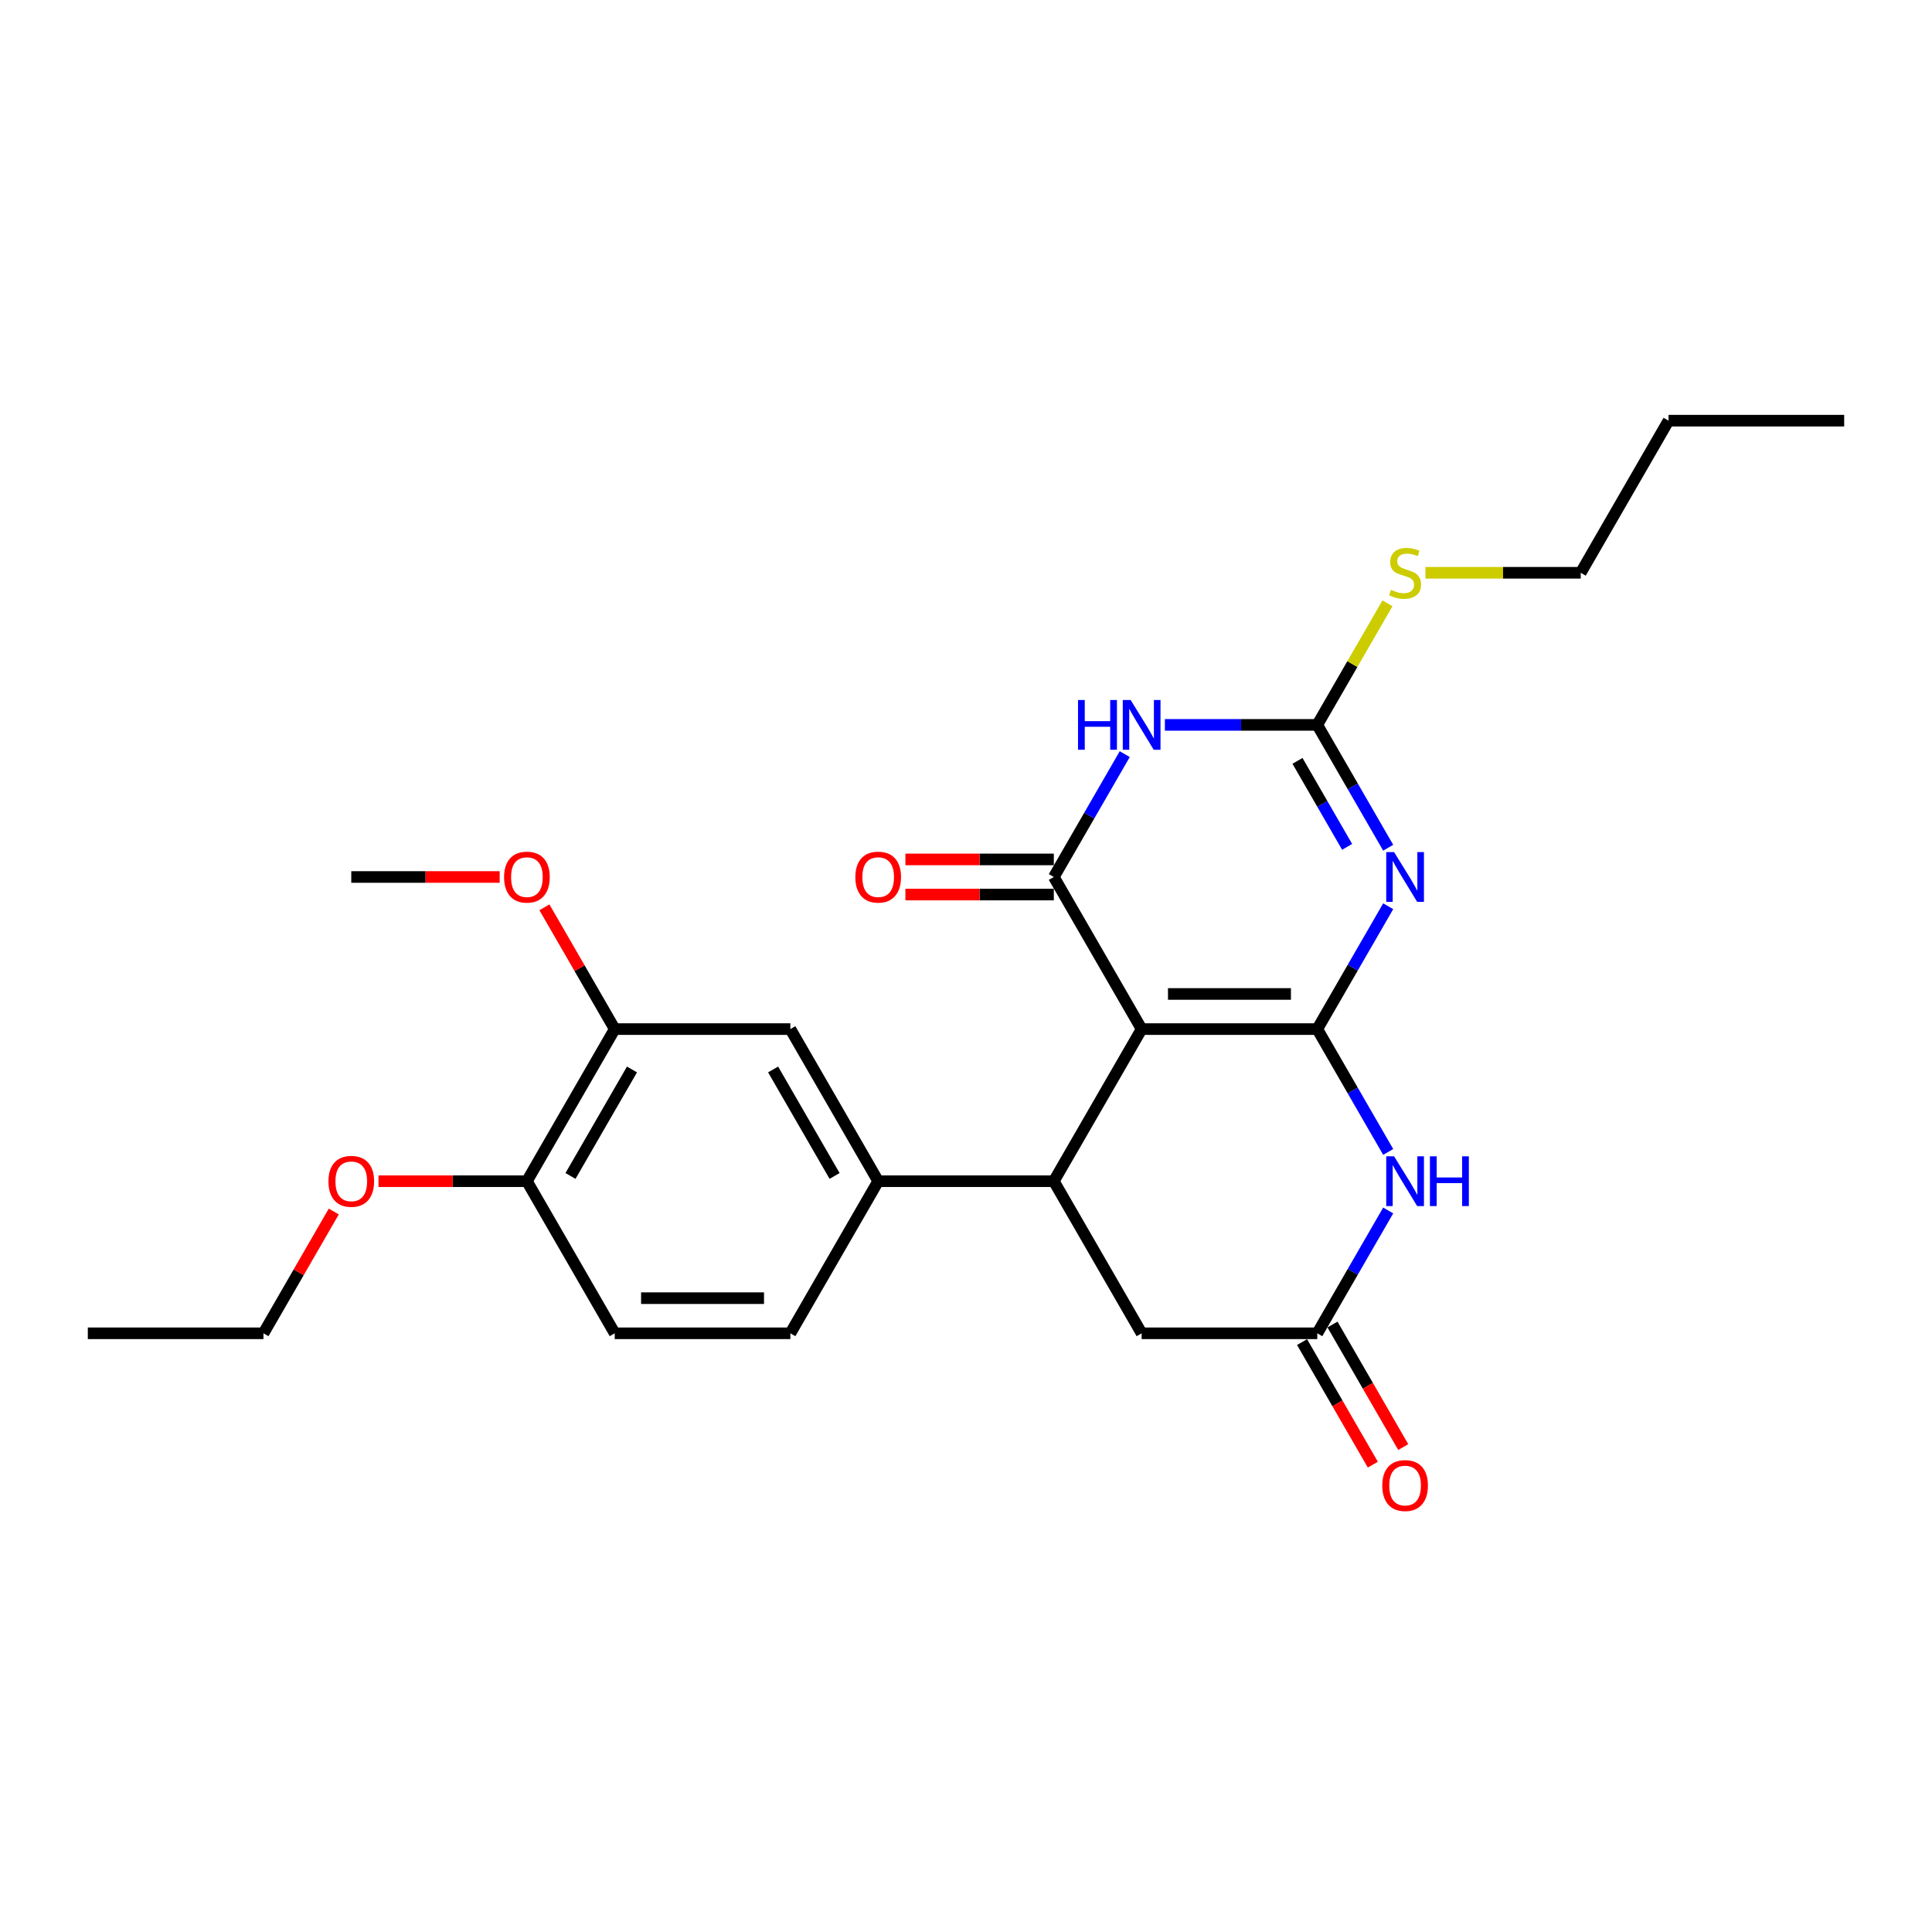 <?xml version='1.0' encoding='iso-8859-1'?>
<svg version='1.1' baseProfile='full'
              xmlns='http://www.w3.org/2000/svg'
                      xmlns:rdkit='http://www.rdkit.org/xml'
                      xmlns:xlink='http://www.w3.org/1999/xlink'
                  xml:space='preserve'
width='1000px' height='1000px' viewBox='0 0 1000 1000'>
<!-- END OF HEADER -->
<rect style='opacity:1.0;fill:#FFFFFF;stroke:none' width='1000' height='1000' x='0' y='0'> </rect>
<path class='bond-0' d='M 681.818,532.656 L 590.909,532.656' style='fill:none;fill-rule:evenodd;stroke:#000000;stroke-width:6px;stroke-linecap:butt;stroke-linejoin:miter;stroke-opacity:1' />
<path class='bond-0' d='M 668.182,514.474 L 604.545,514.474' style='fill:none;fill-rule:evenodd;stroke:#000000;stroke-width:6px;stroke-linecap:butt;stroke-linejoin:miter;stroke-opacity:1' />
<path class='bond-1' d='M 681.818,532.656 L 700.173,500.864' style='fill:none;fill-rule:evenodd;stroke:#000000;stroke-width:6px;stroke-linecap:butt;stroke-linejoin:miter;stroke-opacity:1' />
<path class='bond-1' d='M 700.173,500.864 L 718.528,469.072' style='fill:none;fill-rule:evenodd;stroke:#0000FF;stroke-width:6px;stroke-linecap:butt;stroke-linejoin:miter;stroke-opacity:1' />
<path class='bond-5' d='M 681.818,532.656 L 700.173,564.448' style='fill:none;fill-rule:evenodd;stroke:#000000;stroke-width:6px;stroke-linecap:butt;stroke-linejoin:miter;stroke-opacity:1' />
<path class='bond-5' d='M 700.173,564.448 L 718.528,596.24' style='fill:none;fill-rule:evenodd;stroke:#0000FF;stroke-width:6px;stroke-linecap:butt;stroke-linejoin:miter;stroke-opacity:1' />
<path class='bond-2' d='M 590.909,532.656 L 545.455,453.926' style='fill:none;fill-rule:evenodd;stroke:#000000;stroke-width:6px;stroke-linecap:butt;stroke-linejoin:miter;stroke-opacity:1' />
<path class='bond-6' d='M 590.909,532.656 L 545.455,611.385' style='fill:none;fill-rule:evenodd;stroke:#000000;stroke-width:6px;stroke-linecap:butt;stroke-linejoin:miter;stroke-opacity:1' />
<path class='bond-4' d='M 718.528,438.781 L 700.173,406.989' style='fill:none;fill-rule:evenodd;stroke:#0000FF;stroke-width:6px;stroke-linecap:butt;stroke-linejoin:miter;stroke-opacity:1' />
<path class='bond-4' d='M 700.173,406.989 L 681.818,375.197' style='fill:none;fill-rule:evenodd;stroke:#000000;stroke-width:6px;stroke-linecap:butt;stroke-linejoin:miter;stroke-opacity:1' />
<path class='bond-4' d='M 697.276,438.334 L 684.427,416.08' style='fill:none;fill-rule:evenodd;stroke:#0000FF;stroke-width:6px;stroke-linecap:butt;stroke-linejoin:miter;stroke-opacity:1' />
<path class='bond-4' d='M 684.427,416.08 L 671.579,393.825' style='fill:none;fill-rule:evenodd;stroke:#000000;stroke-width:6px;stroke-linecap:butt;stroke-linejoin:miter;stroke-opacity:1' />
<path class='bond-12' d='M 545.455,444.835 L 507.045,444.835' style='fill:none;fill-rule:evenodd;stroke:#000000;stroke-width:6px;stroke-linecap:butt;stroke-linejoin:miter;stroke-opacity:1' />
<path class='bond-12' d='M 507.045,444.835 L 468.636,444.835' style='fill:none;fill-rule:evenodd;stroke:#FF0000;stroke-width:6px;stroke-linecap:butt;stroke-linejoin:miter;stroke-opacity:1' />
<path class='bond-12' d='M 545.455,463.017 L 507.045,463.017' style='fill:none;fill-rule:evenodd;stroke:#000000;stroke-width:6px;stroke-linecap:butt;stroke-linejoin:miter;stroke-opacity:1' />
<path class='bond-12' d='M 507.045,463.017 L 468.636,463.017' style='fill:none;fill-rule:evenodd;stroke:#FF0000;stroke-width:6px;stroke-linecap:butt;stroke-linejoin:miter;stroke-opacity:1' />
<path class='bond-27' d='M 545.455,453.926 L 563.81,422.134' style='fill:none;fill-rule:evenodd;stroke:#000000;stroke-width:6px;stroke-linecap:butt;stroke-linejoin:miter;stroke-opacity:1' />
<path class='bond-27' d='M 563.81,422.134 L 582.165,390.342' style='fill:none;fill-rule:evenodd;stroke:#0000FF;stroke-width:6px;stroke-linecap:butt;stroke-linejoin:miter;stroke-opacity:1' />
<path class='bond-3' d='M 602.945,375.197 L 642.382,375.197' style='fill:none;fill-rule:evenodd;stroke:#0000FF;stroke-width:6px;stroke-linecap:butt;stroke-linejoin:miter;stroke-opacity:1' />
<path class='bond-3' d='M 642.382,375.197 L 681.818,375.197' style='fill:none;fill-rule:evenodd;stroke:#000000;stroke-width:6px;stroke-linecap:butt;stroke-linejoin:miter;stroke-opacity:1' />
<path class='bond-16' d='M 681.818,375.197 L 699.984,343.732' style='fill:none;fill-rule:evenodd;stroke:#000000;stroke-width:6px;stroke-linecap:butt;stroke-linejoin:miter;stroke-opacity:1' />
<path class='bond-16' d='M 699.984,343.732 L 718.151,312.267' style='fill:none;fill-rule:evenodd;stroke:#CCCC00;stroke-width:6px;stroke-linecap:butt;stroke-linejoin:miter;stroke-opacity:1' />
<path class='bond-7' d='M 718.528,626.531 L 700.173,658.323' style='fill:none;fill-rule:evenodd;stroke:#0000FF;stroke-width:6px;stroke-linecap:butt;stroke-linejoin:miter;stroke-opacity:1' />
<path class='bond-7' d='M 700.173,658.323 L 681.818,690.115' style='fill:none;fill-rule:evenodd;stroke:#000000;stroke-width:6px;stroke-linecap:butt;stroke-linejoin:miter;stroke-opacity:1' />
<path class='bond-8' d='M 545.455,611.385 L 454.545,611.385' style='fill:none;fill-rule:evenodd;stroke:#000000;stroke-width:6px;stroke-linecap:butt;stroke-linejoin:miter;stroke-opacity:1' />
<path class='bond-26' d='M 545.455,611.385 L 590.909,690.115' style='fill:none;fill-rule:evenodd;stroke:#000000;stroke-width:6px;stroke-linecap:butt;stroke-linejoin:miter;stroke-opacity:1' />
<path class='bond-9' d='M 681.818,690.115 L 590.909,690.115' style='fill:none;fill-rule:evenodd;stroke:#000000;stroke-width:6px;stroke-linecap:butt;stroke-linejoin:miter;stroke-opacity:1' />
<path class='bond-14' d='M 673.945,694.66 L 692.258,726.38' style='fill:none;fill-rule:evenodd;stroke:#000000;stroke-width:6px;stroke-linecap:butt;stroke-linejoin:miter;stroke-opacity:1' />
<path class='bond-14' d='M 692.258,726.38 L 710.572,758.099' style='fill:none;fill-rule:evenodd;stroke:#FF0000;stroke-width:6px;stroke-linecap:butt;stroke-linejoin:miter;stroke-opacity:1' />
<path class='bond-14' d='M 689.691,685.569 L 708.004,717.289' style='fill:none;fill-rule:evenodd;stroke:#000000;stroke-width:6px;stroke-linecap:butt;stroke-linejoin:miter;stroke-opacity:1' />
<path class='bond-14' d='M 708.004,717.289 L 726.317,749.008' style='fill:none;fill-rule:evenodd;stroke:#FF0000;stroke-width:6px;stroke-linecap:butt;stroke-linejoin:miter;stroke-opacity:1' />
<path class='bond-10' d='M 454.545,611.385 L 409.091,532.656' style='fill:none;fill-rule:evenodd;stroke:#000000;stroke-width:6px;stroke-linecap:butt;stroke-linejoin:miter;stroke-opacity:1' />
<path class='bond-10' d='M 431.981,608.667 L 400.163,553.556' style='fill:none;fill-rule:evenodd;stroke:#000000;stroke-width:6px;stroke-linecap:butt;stroke-linejoin:miter;stroke-opacity:1' />
<path class='bond-15' d='M 454.545,611.385 L 409.091,690.115' style='fill:none;fill-rule:evenodd;stroke:#000000;stroke-width:6px;stroke-linecap:butt;stroke-linejoin:miter;stroke-opacity:1' />
<path class='bond-11' d='M 409.091,532.656 L 318.182,532.656' style='fill:none;fill-rule:evenodd;stroke:#000000;stroke-width:6px;stroke-linecap:butt;stroke-linejoin:miter;stroke-opacity:1' />
<path class='bond-18' d='M 318.182,532.656 L 299.984,501.136' style='fill:none;fill-rule:evenodd;stroke:#000000;stroke-width:6px;stroke-linecap:butt;stroke-linejoin:miter;stroke-opacity:1' />
<path class='bond-18' d='M 299.984,501.136 L 281.786,469.617' style='fill:none;fill-rule:evenodd;stroke:#FF0000;stroke-width:6px;stroke-linecap:butt;stroke-linejoin:miter;stroke-opacity:1' />
<path class='bond-28' d='M 318.182,532.656 L 272.727,611.385' style='fill:none;fill-rule:evenodd;stroke:#000000;stroke-width:6px;stroke-linecap:butt;stroke-linejoin:miter;stroke-opacity:1' />
<path class='bond-28' d='M 327.11,553.556 L 295.291,608.667' style='fill:none;fill-rule:evenodd;stroke:#000000;stroke-width:6px;stroke-linecap:butt;stroke-linejoin:miter;stroke-opacity:1' />
<path class='bond-13' d='M 272.727,611.385 L 318.182,690.115' style='fill:none;fill-rule:evenodd;stroke:#000000;stroke-width:6px;stroke-linecap:butt;stroke-linejoin:miter;stroke-opacity:1' />
<path class='bond-19' d='M 272.727,611.385 L 234.318,611.385' style='fill:none;fill-rule:evenodd;stroke:#000000;stroke-width:6px;stroke-linecap:butt;stroke-linejoin:miter;stroke-opacity:1' />
<path class='bond-19' d='M 234.318,611.385 L 195.909,611.385' style='fill:none;fill-rule:evenodd;stroke:#FF0000;stroke-width:6px;stroke-linecap:butt;stroke-linejoin:miter;stroke-opacity:1' />
<path class='bond-17' d='M 409.091,690.115 L 318.182,690.115' style='fill:none;fill-rule:evenodd;stroke:#000000;stroke-width:6px;stroke-linecap:butt;stroke-linejoin:miter;stroke-opacity:1' />
<path class='bond-17' d='M 395.455,671.933 L 331.818,671.933' style='fill:none;fill-rule:evenodd;stroke:#000000;stroke-width:6px;stroke-linecap:butt;stroke-linejoin:miter;stroke-opacity:1' />
<path class='bond-20' d='M 737.8,296.467 L 777.991,296.467' style='fill:none;fill-rule:evenodd;stroke:#CCCC00;stroke-width:6px;stroke-linecap:butt;stroke-linejoin:miter;stroke-opacity:1' />
<path class='bond-20' d='M 777.991,296.467 L 818.182,296.467' style='fill:none;fill-rule:evenodd;stroke:#000000;stroke-width:6px;stroke-linecap:butt;stroke-linejoin:miter;stroke-opacity:1' />
<path class='bond-22' d='M 258.636,453.926 L 220.227,453.926' style='fill:none;fill-rule:evenodd;stroke:#FF0000;stroke-width:6px;stroke-linecap:butt;stroke-linejoin:miter;stroke-opacity:1' />
<path class='bond-22' d='M 220.227,453.926 L 181.818,453.926' style='fill:none;fill-rule:evenodd;stroke:#000000;stroke-width:6px;stroke-linecap:butt;stroke-linejoin:miter;stroke-opacity:1' />
<path class='bond-21' d='M 172.759,627.076 L 154.561,658.596' style='fill:none;fill-rule:evenodd;stroke:#FF0000;stroke-width:6px;stroke-linecap:butt;stroke-linejoin:miter;stroke-opacity:1' />
<path class='bond-21' d='M 154.561,658.596 L 136.364,690.115' style='fill:none;fill-rule:evenodd;stroke:#000000;stroke-width:6px;stroke-linecap:butt;stroke-linejoin:miter;stroke-opacity:1' />
<path class='bond-23' d='M 818.182,296.467 L 863.636,217.737' style='fill:none;fill-rule:evenodd;stroke:#000000;stroke-width:6px;stroke-linecap:butt;stroke-linejoin:miter;stroke-opacity:1' />
<path class='bond-24' d='M 136.364,690.115 L 45.455,690.115' style='fill:none;fill-rule:evenodd;stroke:#000000;stroke-width:6px;stroke-linecap:butt;stroke-linejoin:miter;stroke-opacity:1' />
<path class='bond-25' d='M 863.636,217.737 L 954.545,217.737' style='fill:none;fill-rule:evenodd;stroke:#000000;stroke-width:6px;stroke-linecap:butt;stroke-linejoin:miter;stroke-opacity:1' />
<path  class='atom-2' d='M 721.582 441.053
L 730.018 454.69
Q 730.855 456.035, 732.2 458.472
Q 733.545 460.908, 733.618 461.053
L 733.618 441.053
L 737.036 441.053
L 737.036 466.799
L 733.509 466.799
L 724.455 451.89
Q 723.4 450.144, 722.273 448.144
Q 721.182 446.144, 720.855 445.526
L 720.855 466.799
L 717.509 466.799
L 717.509 441.053
L 721.582 441.053
' fill='#0000FF'/>
<path  class='atom-4' d='M 557.982 362.324
L 561.473 362.324
L 561.473 373.269
L 574.636 373.269
L 574.636 362.324
L 578.127 362.324
L 578.127 388.069
L 574.636 388.069
L 574.636 376.178
L 561.473 376.178
L 561.473 388.069
L 557.982 388.069
L 557.982 362.324
' fill='#0000FF'/>
<path  class='atom-4' d='M 585.218 362.324
L 593.655 375.96
Q 594.491 377.306, 595.836 379.742
Q 597.182 382.178, 597.255 382.324
L 597.255 362.324
L 600.673 362.324
L 600.673 388.069
L 597.145 388.069
L 588.091 373.16
Q 587.036 371.415, 585.909 369.415
Q 584.818 367.415, 584.491 366.797
L 584.491 388.069
L 581.145 388.069
L 581.145 362.324
L 585.218 362.324
' fill='#0000FF'/>
<path  class='atom-6' d='M 721.582 598.513
L 730.018 612.149
Q 730.855 613.494, 732.2 615.931
Q 733.545 618.367, 733.618 618.513
L 733.618 598.513
L 737.036 598.513
L 737.036 624.258
L 733.509 624.258
L 724.455 609.349
Q 723.4 607.603, 722.273 605.603
Q 721.182 603.603, 720.855 602.985
L 720.855 624.258
L 717.509 624.258
L 717.509 598.513
L 721.582 598.513
' fill='#0000FF'/>
<path  class='atom-6' d='M 740.127 598.513
L 743.618 598.513
L 743.618 609.458
L 756.782 609.458
L 756.782 598.513
L 760.273 598.513
L 760.273 624.258
L 756.782 624.258
L 756.782 612.367
L 743.618 612.367
L 743.618 624.258
L 740.127 624.258
L 740.127 598.513
' fill='#0000FF'/>
<path  class='atom-13' d='M 442.727 453.999
Q 442.727 447.817, 445.782 444.362
Q 448.836 440.908, 454.545 440.908
Q 460.255 440.908, 463.309 444.362
Q 466.364 447.817, 466.364 453.999
Q 466.364 460.253, 463.273 463.817
Q 460.182 467.344, 454.545 467.344
Q 448.873 467.344, 445.782 463.817
Q 442.727 460.29, 442.727 453.999
M 454.545 464.435
Q 458.473 464.435, 460.582 461.817
Q 462.727 459.162, 462.727 453.999
Q 462.727 448.944, 460.582 446.399
Q 458.473 443.817, 454.545 443.817
Q 450.618 443.817, 448.473 446.362
Q 446.364 448.908, 446.364 453.999
Q 446.364 459.199, 448.473 461.817
Q 450.618 464.435, 454.545 464.435
' fill='#FF0000'/>
<path  class='atom-15' d='M 715.455 768.917
Q 715.455 762.735, 718.509 759.281
Q 721.564 755.826, 727.273 755.826
Q 732.982 755.826, 736.036 759.281
Q 739.091 762.735, 739.091 768.917
Q 739.091 775.172, 736 778.735
Q 732.909 782.263, 727.273 782.263
Q 721.6 782.263, 718.509 778.735
Q 715.455 775.208, 715.455 768.917
M 727.273 779.354
Q 731.2 779.354, 733.309 776.735
Q 735.455 774.081, 735.455 768.917
Q 735.455 763.863, 733.309 761.317
Q 731.2 758.735, 727.273 758.735
Q 723.345 758.735, 721.2 761.281
Q 719.091 763.826, 719.091 768.917
Q 719.091 774.117, 721.2 776.735
Q 723.345 779.354, 727.273 779.354
' fill='#FF0000'/>
<path  class='atom-17' d='M 720 305.303
Q 720.291 305.412, 721.491 305.921
Q 722.691 306.431, 724 306.758
Q 725.345 307.049, 726.655 307.049
Q 729.091 307.049, 730.509 305.885
Q 731.927 304.685, 731.927 302.612
Q 731.927 301.194, 731.2 300.321
Q 730.509 299.449, 729.418 298.976
Q 728.327 298.503, 726.509 297.958
Q 724.218 297.267, 722.836 296.612
Q 721.491 295.958, 720.509 294.576
Q 719.564 293.194, 719.564 290.867
Q 719.564 287.631, 721.745 285.631
Q 723.964 283.631, 728.327 283.631
Q 731.309 283.631, 734.691 285.049
L 733.855 287.849
Q 730.764 286.576, 728.436 286.576
Q 725.927 286.576, 724.545 287.631
Q 723.164 288.649, 723.2 290.431
Q 723.2 291.812, 723.891 292.649
Q 724.618 293.485, 725.636 293.958
Q 726.691 294.431, 728.436 294.976
Q 730.764 295.703, 732.145 296.431
Q 733.527 297.158, 734.509 298.649
Q 735.527 300.103, 735.527 302.612
Q 735.527 306.176, 733.127 308.103
Q 730.764 309.994, 726.8 309.994
Q 724.509 309.994, 722.764 309.485
Q 721.055 309.012, 719.018 308.176
L 720 305.303
' fill='#CCCC00'/>
<path  class='atom-19' d='M 260.909 453.999
Q 260.909 447.817, 263.964 444.362
Q 267.018 440.908, 272.727 440.908
Q 278.436 440.908, 281.491 444.362
Q 284.545 447.817, 284.545 453.999
Q 284.545 460.253, 281.455 463.817
Q 278.364 467.344, 272.727 467.344
Q 267.055 467.344, 263.964 463.817
Q 260.909 460.29, 260.909 453.999
M 272.727 464.435
Q 276.655 464.435, 278.764 461.817
Q 280.909 459.162, 280.909 453.999
Q 280.909 448.944, 278.764 446.399
Q 276.655 443.817, 272.727 443.817
Q 268.8 443.817, 266.655 446.362
Q 264.545 448.908, 264.545 453.999
Q 264.545 459.199, 266.655 461.817
Q 268.8 464.435, 272.727 464.435
' fill='#FF0000'/>
<path  class='atom-20' d='M 170 611.458
Q 170 605.276, 173.055 601.822
Q 176.109 598.367, 181.818 598.367
Q 187.527 598.367, 190.582 601.822
Q 193.636 605.276, 193.636 611.458
Q 193.636 617.713, 190.545 621.276
Q 187.455 624.803, 181.818 624.803
Q 176.145 624.803, 173.055 621.276
Q 170 617.749, 170 611.458
M 181.818 621.894
Q 185.745 621.894, 187.855 619.276
Q 190 616.622, 190 611.458
Q 190 606.403, 187.855 603.858
Q 185.745 601.276, 181.818 601.276
Q 177.891 601.276, 175.745 603.822
Q 173.636 606.367, 173.636 611.458
Q 173.636 616.658, 175.745 619.276
Q 177.891 621.894, 181.818 621.894
' fill='#FF0000'/>
</svg>
